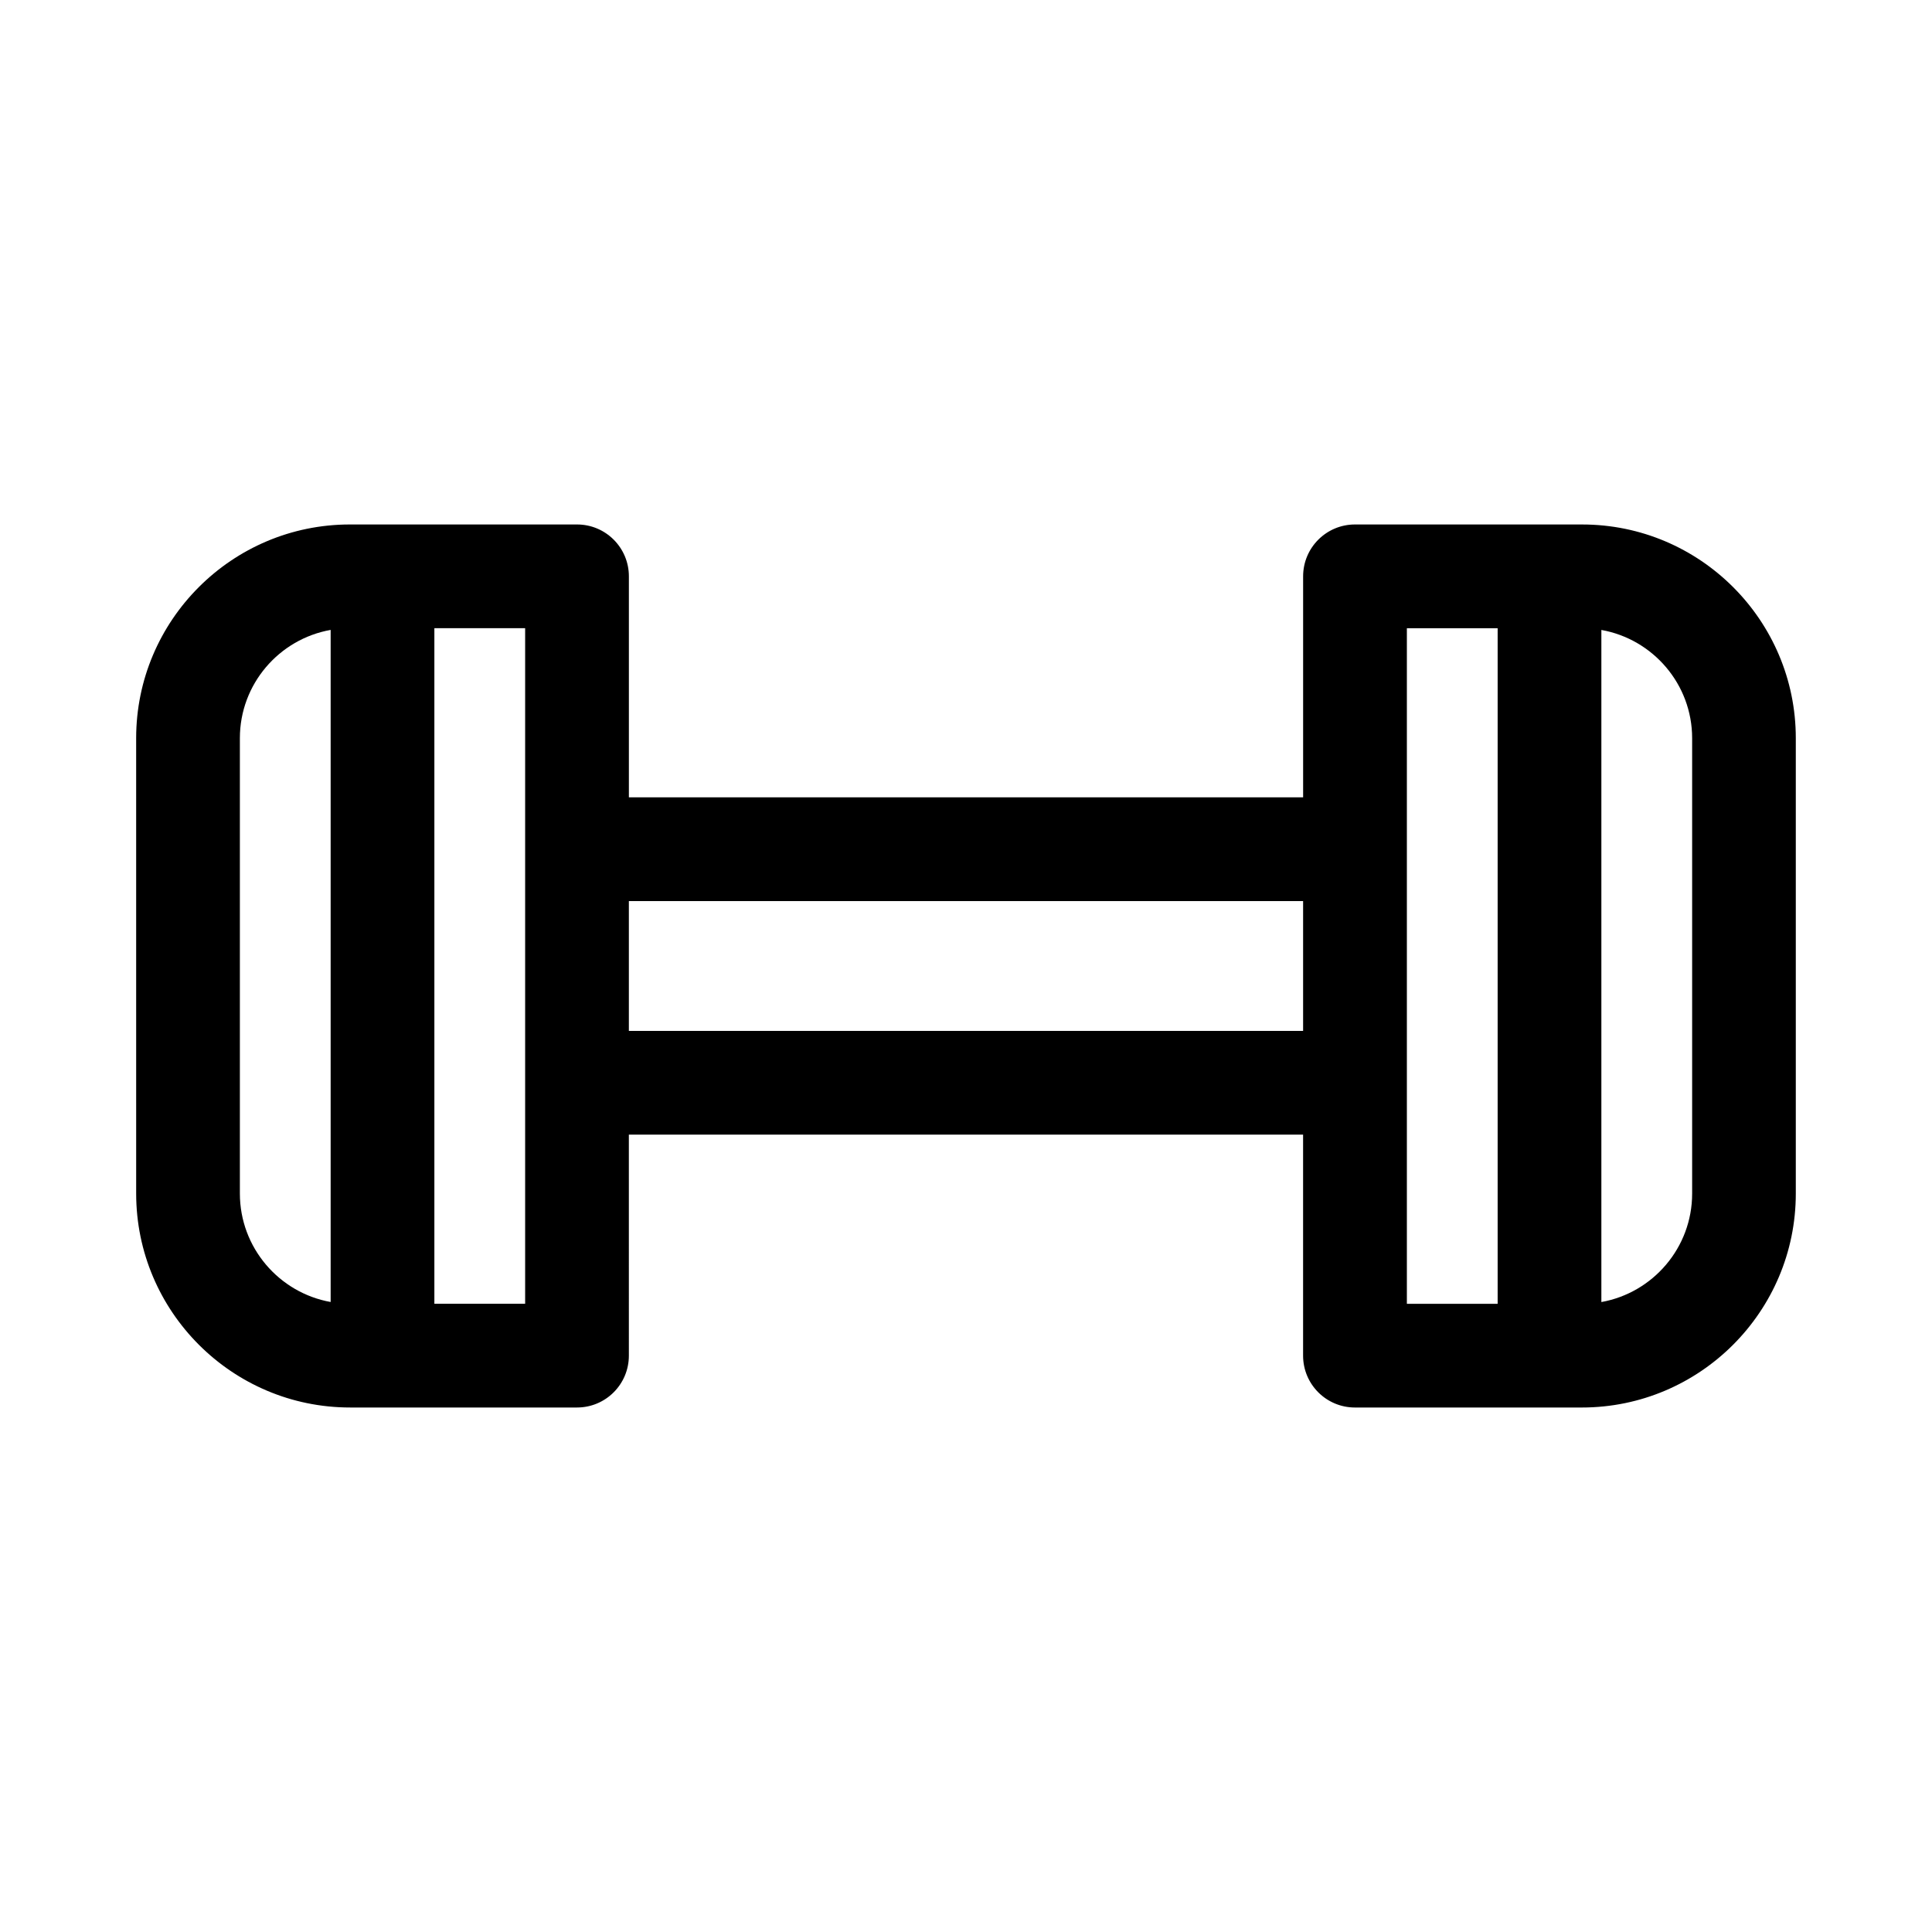 <?xml version="1.0" encoding="UTF-8"?>
<!-- Uploaded to: ICON Repo, www.iconrepo.com, Generator: ICON Repo Mixer Tools -->
<svg fill="#000000" width="800px" height="800px" version="1.1" viewBox="144 144 512 512" xmlns="http://www.w3.org/2000/svg">
 <path d="m563.29 282.99h-60.203c-7.594 0-13.746 6.152-13.746 13.746v58.57h-178.68v-58.57c0-7.594-6.148-13.746-13.742-13.746h-60.207c-31.223 0-56.629 25.402-56.629 56.633l0.004 120.68c0 31.266 25.434 56.699 56.695 56.699h60.133c7.594 0 13.742-6.152 13.742-13.746l-0.004-58.566h178.68v58.57c0 7.594 6.152 13.746 13.746 13.746h60.133c31.262 0 56.695-25.434 56.695-56.699v-120.68c0.004-31.227-25.395-56.633-56.617-56.633zm-355.72 177.31v-120.68c0-14.328 10.406-26.266 24.055-28.688v178.11c-13.652-2.438-24.055-14.402-24.055-28.75zm75.598 29.211h-24.055v-179.03h24.055zm27.488-72.312v-34.398h178.68v34.398zm206.18-106.71h24.055v179.03h-24.055zm75.598 149.82c0 14.348-10.398 26.305-24.055 28.746v-178.11c13.645 2.422 24.055 14.359 24.055 28.688z"/>
</svg>